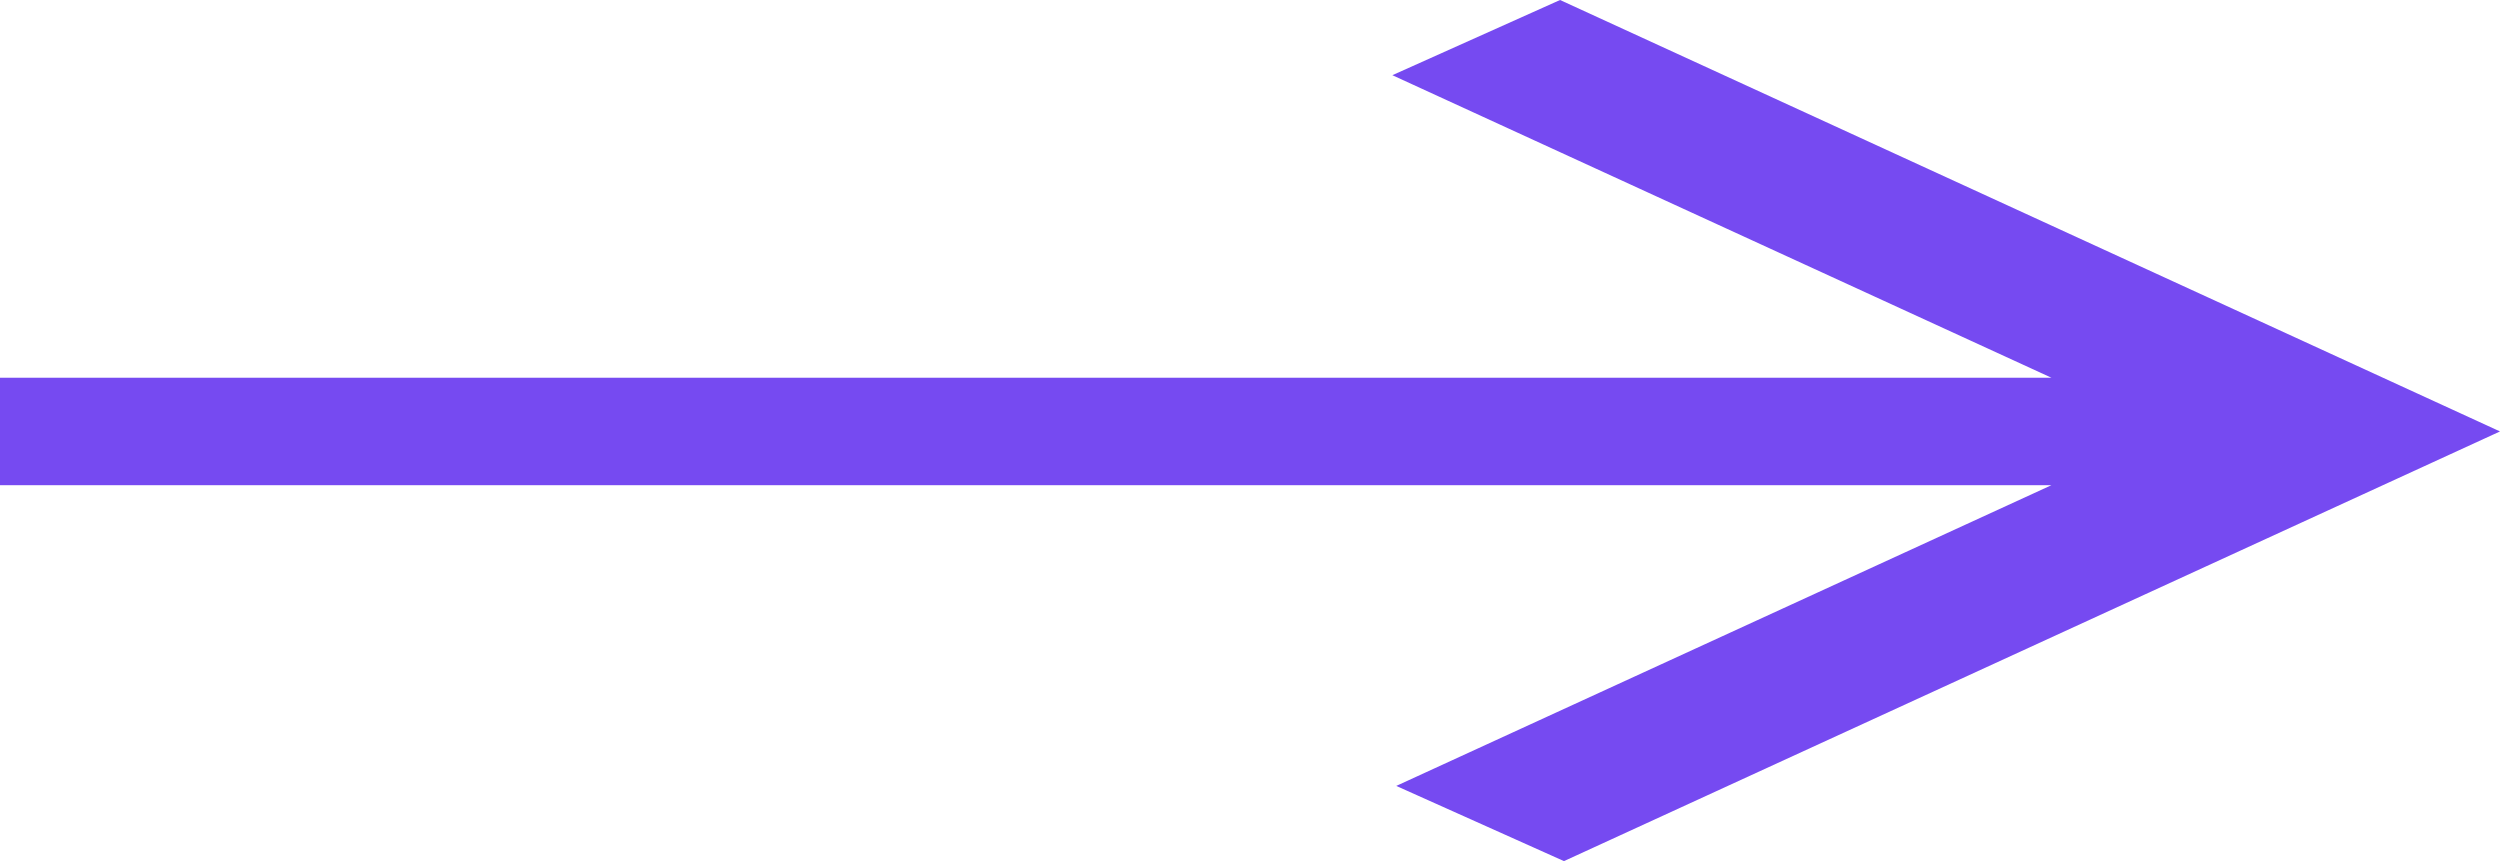 <svg width="90" height="31" viewBox="0 0 90 31" fill="none" xmlns="http://www.w3.org/2000/svg">
<path d="M56.303 31L50.265 28.293L73.853 17.466H0V13.599H73.853L50.125 2.707L56.162 0L90 15.532L56.303 31Z" fill="#764AF1"/>
</svg>
